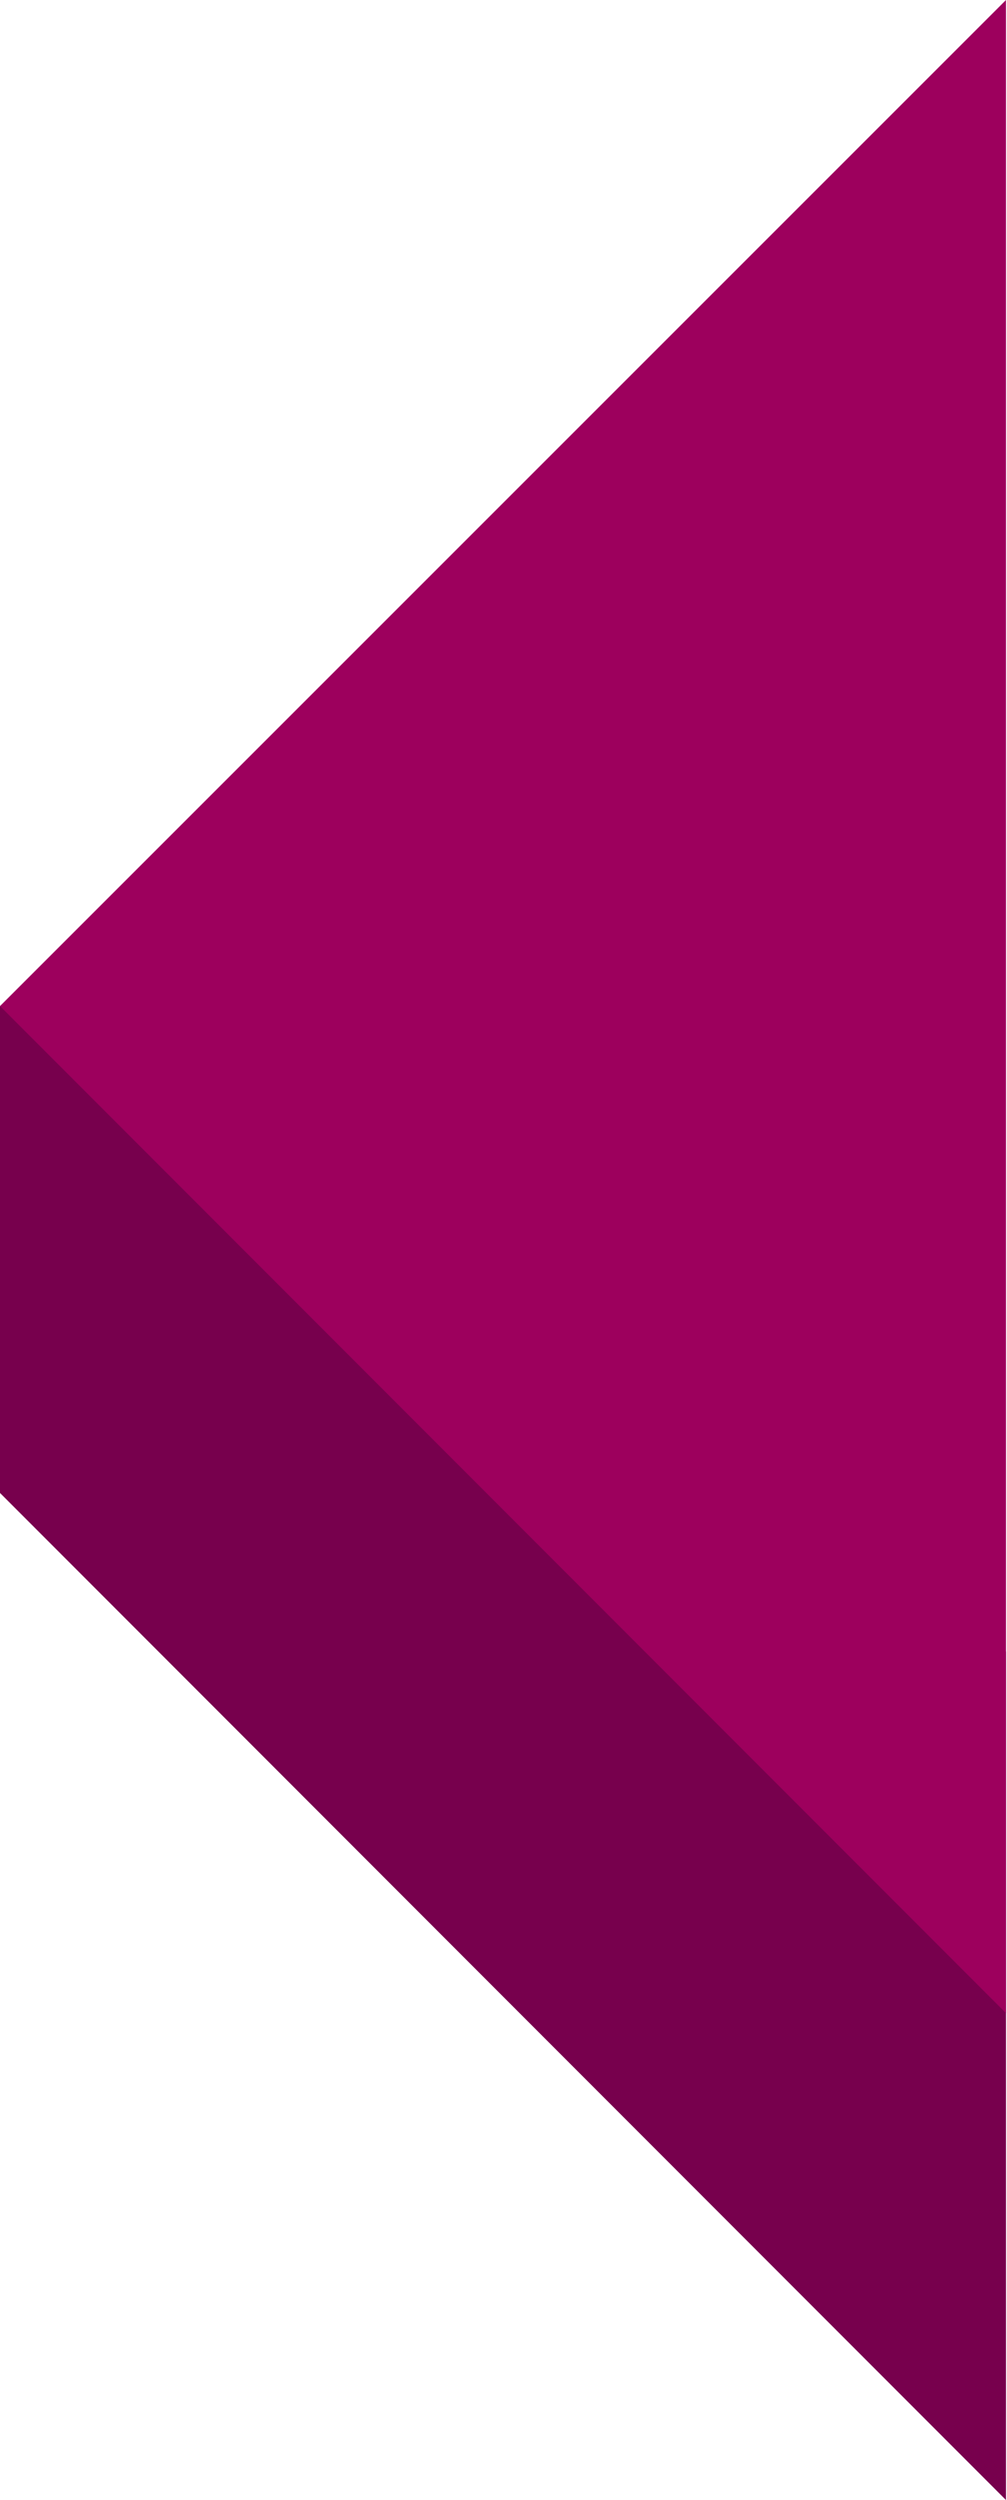 <svg id="Layer_1" data-name="Layer 1" xmlns="http://www.w3.org/2000/svg" viewBox="0 0 9.97 24.75"><defs><style>.cls-1{fill:#77004d;}.cls-2{fill:#9d005d;}</style></defs><polygon class="cls-1" points="9.96 16.35 9.96 24.75 0 14.78 0 9.96 9.96 16.35"/><polyline class="cls-2" points="9.96 19.93 0 9.96 9.96 0"/></svg>